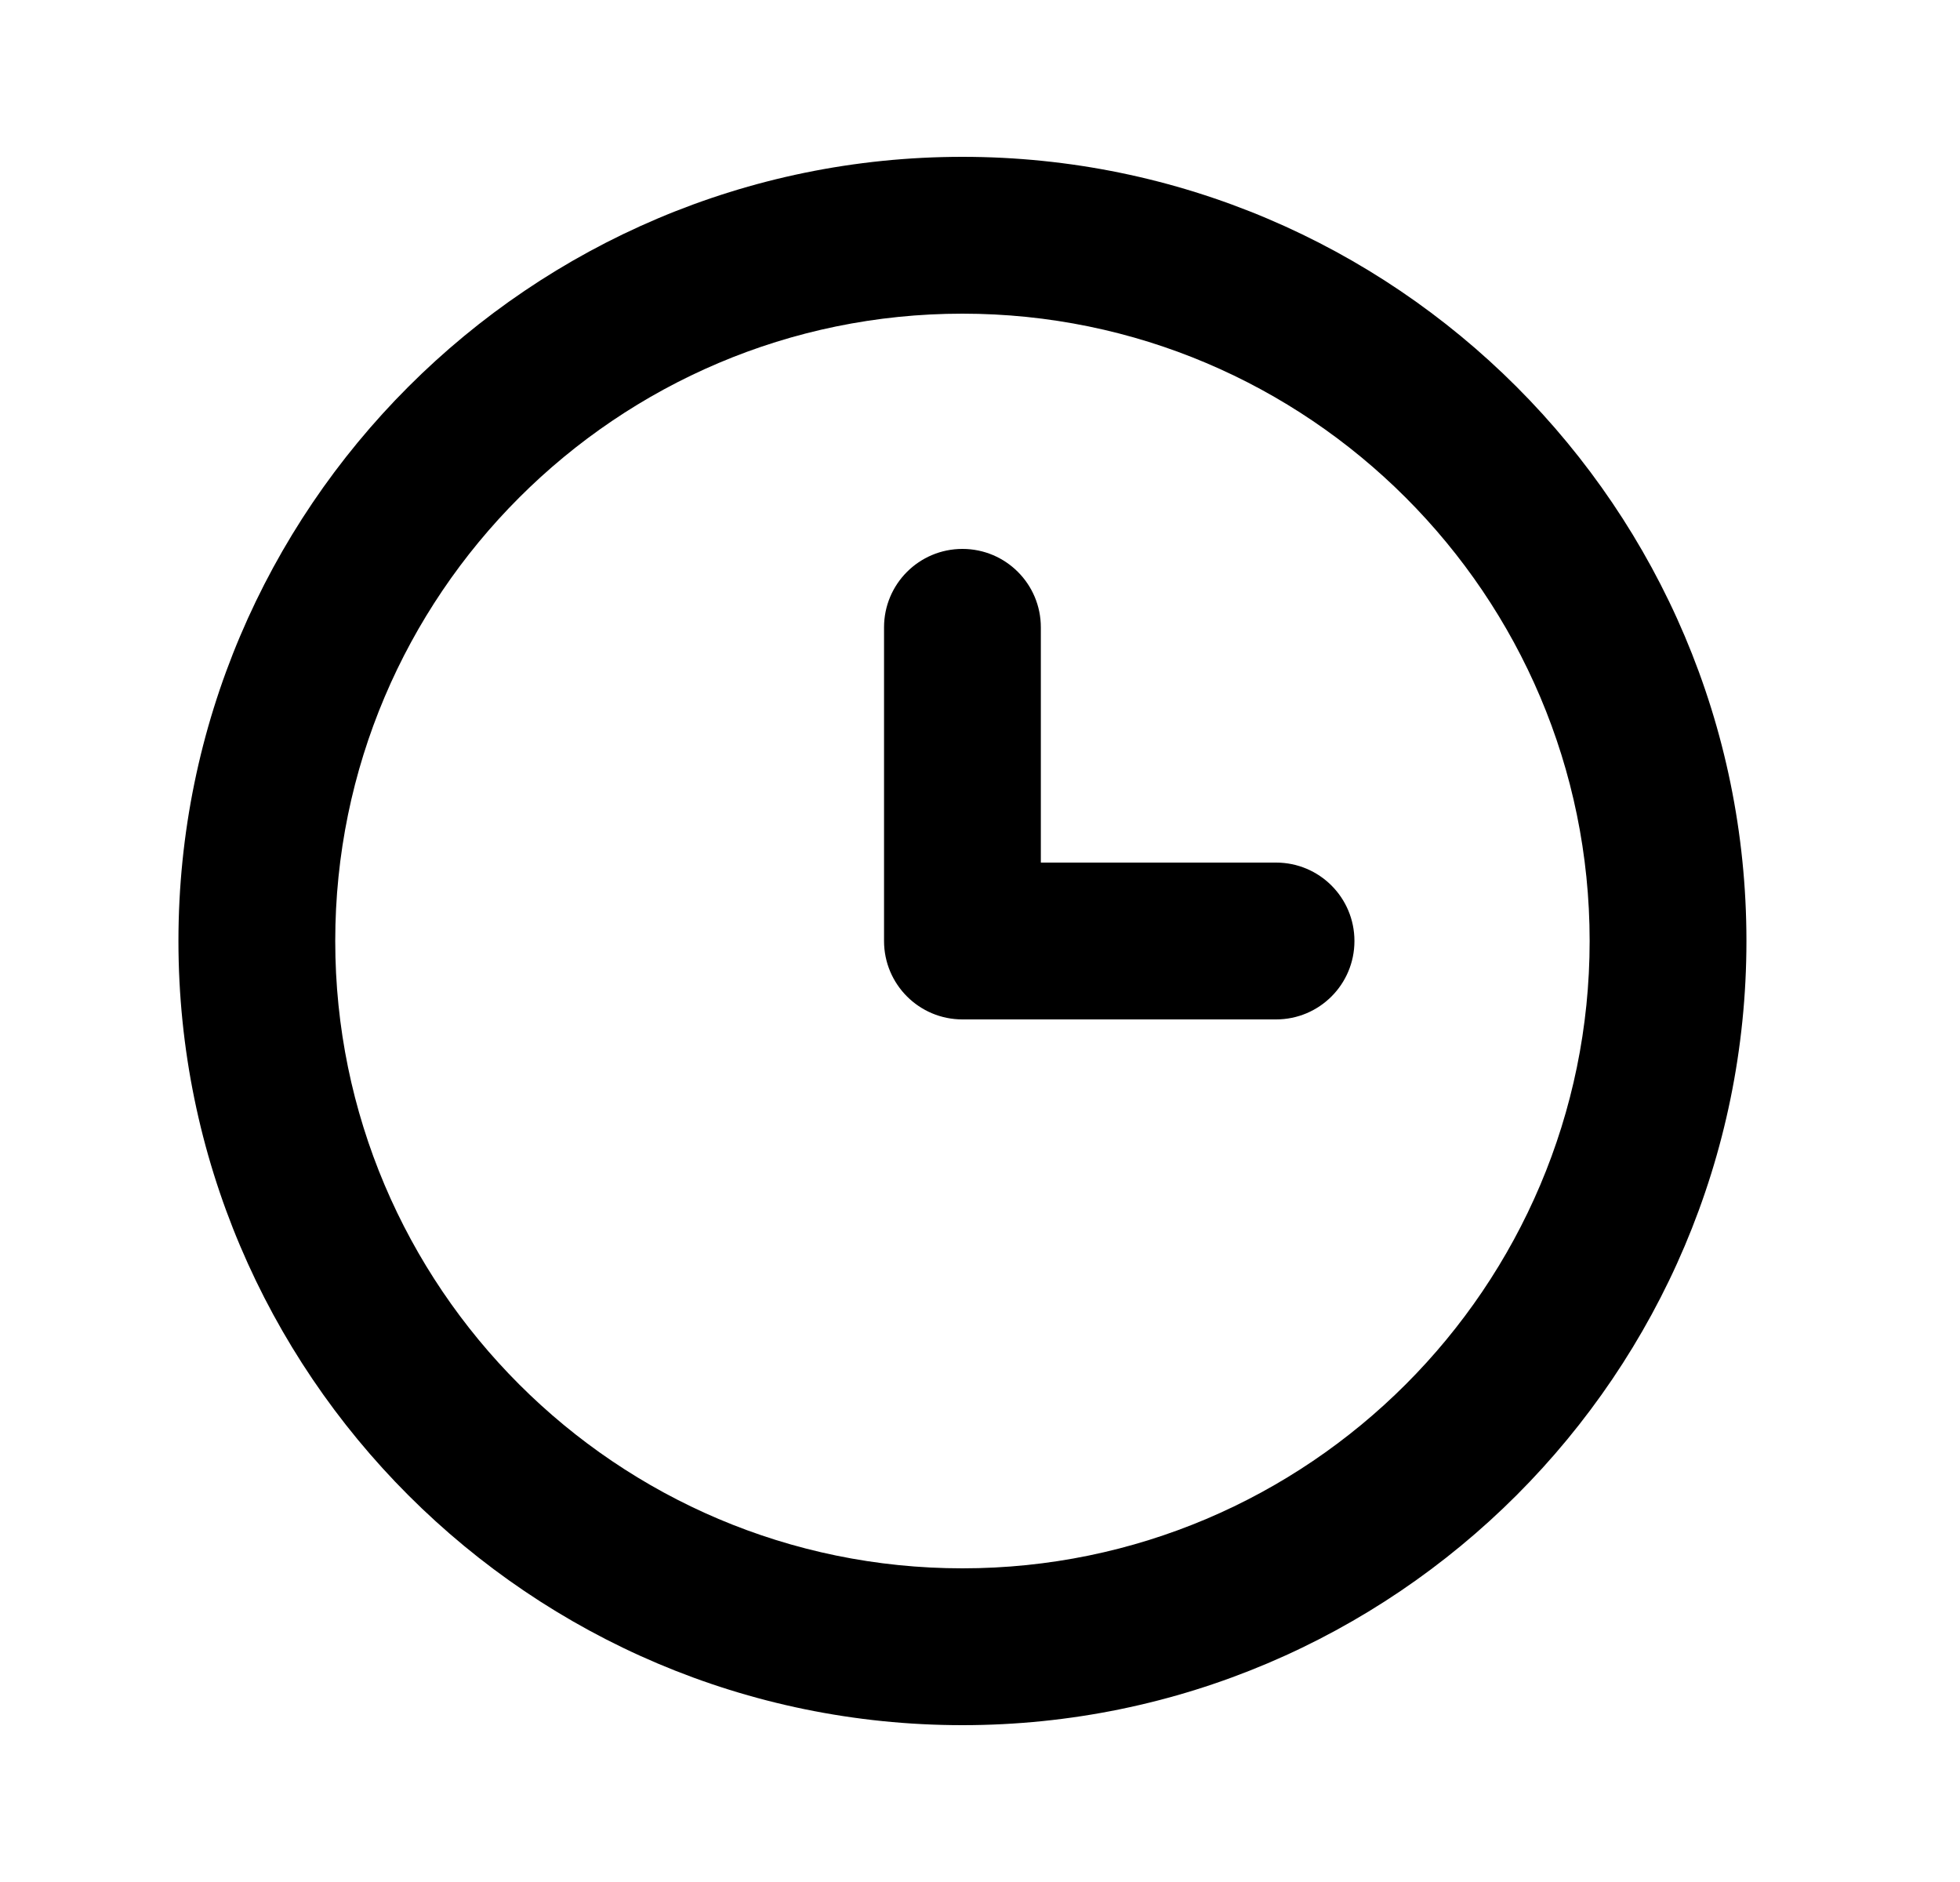 <svg width="25" height="24" viewBox="0 0 25 24" fill="none" xmlns="http://www.w3.org/2000/svg">
<path fill-rule="evenodd" clip-rule="evenodd" d="M16.276 11H13.276V8C13.276 7.447 12.828 7 12.276 7C11.724 7 11.276 7.447 11.276 8V12C11.276 12.553 11.724 13 12.276 13H16.276C16.829 13 17.276 12.553 17.276 12C17.276 11.447 16.829 11 16.276 11ZM12.276 20C7.865 20 4.276 16.411 4.276 12C4.276 7.589 7.865 4 12.276 4C16.687 4 20.276 7.589 20.276 12C20.276 16.411 16.687 20 12.276 20ZM12.276 2C6.762 2 2.276 6.486 2.276 12C2.276 17.514 6.762 22 12.276 22C17.79 22 22.276 17.514 22.276 12C22.276 6.486 17.79 2 12.276 2Z" fill="black"/>
</svg>
